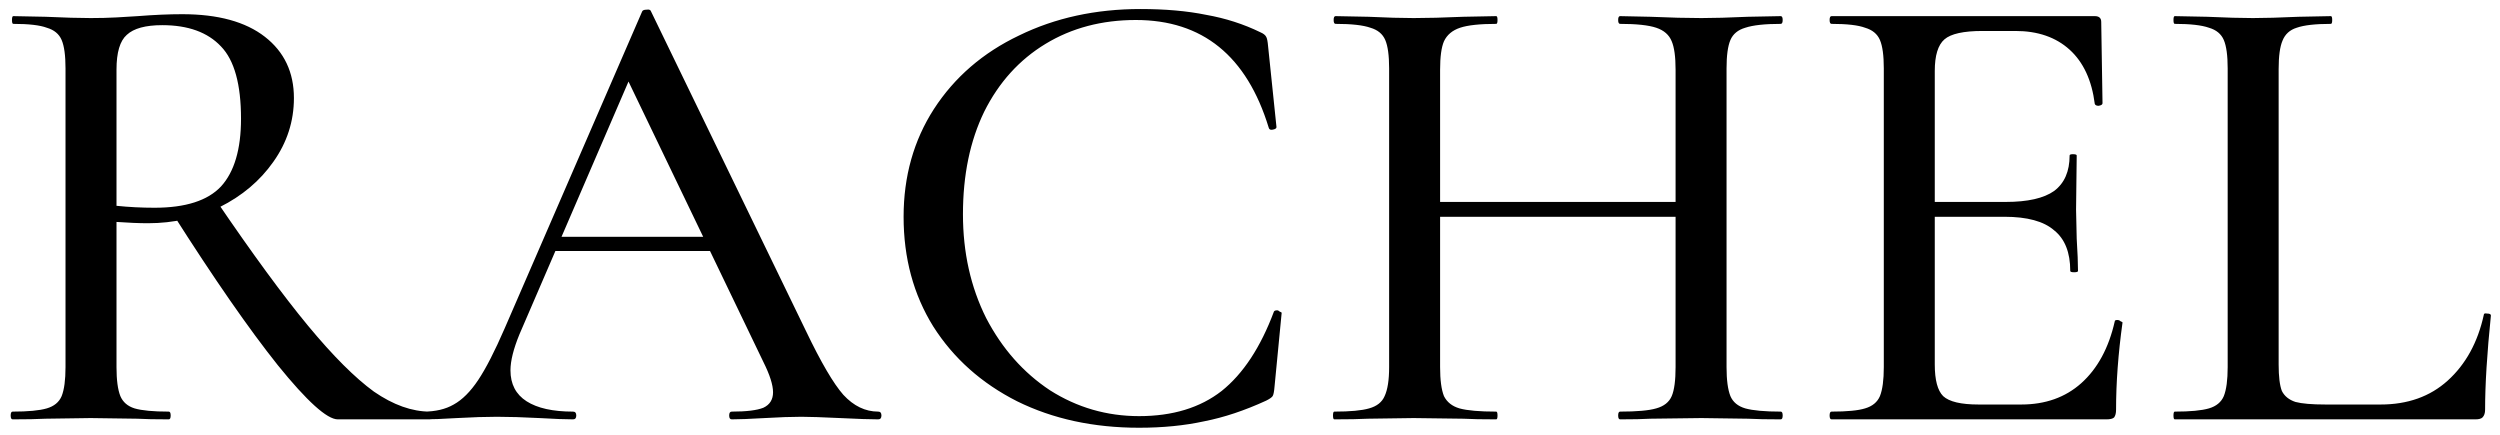 <?xml version="1.0" encoding="UTF-8"?> <svg xmlns="http://www.w3.org/2000/svg" width="155" height="27" viewBox="0 0 155 27" fill="none"><path d="M20.942 26C20.276 26 19.036 24.88 17.223 22.64C15.436 20.4 13.262 17.267 10.703 13.24L13.383 12.4C15.649 15.733 17.556 18.333 19.102 20.2C20.649 22.067 22.009 23.427 23.183 24.28C24.383 25.107 25.543 25.52 26.663 25.52C26.742 25.52 26.782 25.6 26.782 25.76C26.782 25.92 26.742 26 26.663 26H20.942ZM11.303 0.88C13.516 0.88 15.223 1.347 16.422 2.28C17.622 3.213 18.223 4.48 18.223 6.08C18.223 7.52 17.796 8.84 16.942 10.04C16.116 11.213 15.009 12.147 13.623 12.84C12.236 13.507 10.756 13.84 9.182 13.84C8.623 13.84 7.969 13.813 7.223 13.76V22.76C7.223 23.56 7.303 24.16 7.463 24.56C7.622 24.933 7.916 25.187 8.342 25.32C8.796 25.453 9.502 25.52 10.463 25.52C10.543 25.52 10.582 25.6 10.582 25.76C10.582 25.92 10.543 26 10.463 26C9.636 26 8.982 25.987 8.502 25.96L5.622 25.92L2.822 25.96C2.316 25.987 1.636 26 0.782 26C0.703 26 0.662 25.92 0.662 25.76C0.662 25.6 0.703 25.52 0.782 25.52C1.742 25.52 2.449 25.453 2.902 25.32C3.356 25.187 3.663 24.933 3.822 24.56C3.982 24.16 4.062 23.56 4.062 22.76V4.24C4.062 3.44 3.982 2.853 3.822 2.48C3.663 2.107 3.356 1.853 2.902 1.72C2.476 1.56 1.782 1.48 0.823 1.48C0.769 1.48 0.743 1.4 0.743 1.24C0.743 1.08 0.769 1 0.823 1L2.822 1.04C3.996 1.093 4.929 1.12 5.622 1.12C6.183 1.12 6.716 1.107 7.223 1.08C7.729 1.053 8.169 1.027 8.543 1C9.556 0.92 10.476 0.88 11.303 0.88ZM14.943 7.36C14.943 5.227 14.529 3.733 13.703 2.88C12.876 2 11.662 1.56 10.062 1.56C9.023 1.56 8.289 1.76 7.862 2.16C7.436 2.533 7.223 3.253 7.223 4.32V12.76C7.996 12.84 8.783 12.88 9.582 12.88C11.502 12.88 12.876 12.44 13.703 11.56C14.529 10.653 14.943 9.253 14.943 7.36ZM34.249 14.68H45.129L45.409 15.56H33.769L34.249 14.68ZM54.449 25.52C54.582 25.52 54.649 25.6 54.649 25.76C54.649 25.92 54.582 26 54.449 26C53.942 26 53.156 25.973 52.089 25.92C50.969 25.867 50.169 25.84 49.689 25.84C49.076 25.84 48.316 25.867 47.409 25.92C46.502 25.973 45.822 26 45.369 26C45.262 26 45.209 25.92 45.209 25.76C45.209 25.6 45.262 25.52 45.369 25.52C46.276 25.52 46.929 25.44 47.329 25.28C47.729 25.093 47.929 24.773 47.929 24.32C47.929 23.867 47.729 23.24 47.329 22.44L38.729 4.56L40.009 2.64L32.209 20.72C31.836 21.627 31.649 22.373 31.649 22.96C31.649 23.813 31.982 24.453 32.649 24.88C33.316 25.307 34.276 25.52 35.529 25.52C35.662 25.52 35.729 25.6 35.729 25.76C35.729 25.92 35.662 26 35.529 26C35.049 26 34.356 25.973 33.449 25.92C32.436 25.867 31.556 25.84 30.809 25.84C30.116 25.84 29.289 25.867 28.329 25.92C27.476 25.973 26.782 26 26.249 26C26.142 26 26.089 25.92 26.089 25.76C26.089 25.6 26.142 25.52 26.249 25.52C26.996 25.52 27.622 25.373 28.129 25.08C28.662 24.787 29.169 24.28 29.649 23.56C30.129 22.84 30.676 21.773 31.289 20.36L39.809 0.72C39.836 0.64 39.929 0.6 40.089 0.6C40.249 0.573 40.342 0.613 40.369 0.72L49.969 20.52C50.902 22.467 51.676 23.787 52.289 24.48C52.929 25.173 53.649 25.52 54.449 25.52ZM70.703 0.56C72.249 0.56 73.609 0.68 74.782 0.92C75.983 1.133 77.103 1.493 78.142 2C78.329 2.08 78.449 2.173 78.502 2.28C78.556 2.36 78.596 2.56 78.623 2.88L79.142 7.88C79.142 7.96 79.062 8.013 78.903 8.04C78.769 8.067 78.689 8.027 78.662 7.92C77.302 3.467 74.556 1.24 70.422 1.24C68.316 1.24 66.449 1.733 64.823 2.72C63.196 3.707 61.929 5.107 61.023 6.92C60.142 8.733 59.703 10.853 59.703 13.28C59.703 15.653 60.182 17.8 61.142 19.72C62.129 21.613 63.449 23.107 65.103 24.2C66.782 25.267 68.623 25.8 70.623 25.8C72.703 25.8 74.409 25.28 75.743 24.24C77.076 23.173 78.156 21.533 78.983 19.32C79.009 19.267 79.076 19.24 79.183 19.24C79.236 19.24 79.289 19.267 79.343 19.32C79.422 19.347 79.463 19.373 79.463 19.4L79.022 23.96C78.996 24.28 78.956 24.48 78.903 24.56C78.849 24.64 78.716 24.733 78.502 24.84C77.169 25.453 75.889 25.88 74.662 26.12C73.436 26.387 72.089 26.52 70.623 26.52C67.796 26.52 65.276 25.973 63.062 24.88C60.849 23.76 59.116 22.213 57.862 20.24C56.636 18.267 56.023 16 56.023 13.44C56.023 10.933 56.649 8.707 57.903 6.76C59.182 4.787 60.943 3.267 63.182 2.2C65.422 1.107 67.929 0.56 70.703 0.56ZM103.886 4.32C103.886 3.52 103.806 2.933 103.646 2.56C103.486 2.16 103.166 1.88 102.686 1.72C102.206 1.56 101.46 1.48 100.446 1.48C100.366 1.48 100.326 1.4 100.326 1.24C100.326 1.08 100.366 1 100.446 1L102.326 1.04C103.553 1.093 104.606 1.12 105.486 1.12C106.233 1.12 107.193 1.093 108.366 1.04L110.406 1C110.486 1 110.526 1.08 110.526 1.24C110.526 1.4 110.486 1.48 110.406 1.48C109.42 1.48 108.686 1.56 108.206 1.72C107.753 1.853 107.446 2.107 107.286 2.48C107.126 2.853 107.046 3.44 107.046 4.24V22.76C107.046 23.56 107.126 24.16 107.286 24.56C107.446 24.933 107.753 25.187 108.206 25.32C108.686 25.453 109.42 25.52 110.406 25.52C110.486 25.52 110.526 25.6 110.526 25.76C110.526 25.92 110.486 26 110.406 26C109.553 26 108.873 25.987 108.366 25.96L105.486 25.92L102.326 25.96C101.873 25.987 101.246 26 100.446 26C100.366 26 100.326 25.92 100.326 25.76C100.326 25.6 100.366 25.52 100.446 25.52C101.486 25.52 102.233 25.453 102.686 25.32C103.166 25.187 103.486 24.933 103.646 24.56C103.806 24.187 103.886 23.587 103.886 22.76V4.32ZM87.606 12.52H105.286V13.44H87.606V12.52ZM86.126 4.24C86.126 3.44 86.046 2.853 85.886 2.48C85.726 2.107 85.42 1.853 84.966 1.72C84.513 1.56 83.793 1.48 82.806 1.48C82.726 1.48 82.686 1.4 82.686 1.24C82.686 1.08 82.726 1 82.806 1L84.846 1.04C85.966 1.093 86.9 1.12 87.646 1.12C88.473 1.12 89.5 1.093 90.726 1.04L92.766 1C92.82 1 92.846 1.08 92.846 1.24C92.846 1.4 92.82 1.48 92.766 1.48C91.753 1.48 91.006 1.56 90.526 1.72C90.046 1.88 89.713 2.16 89.526 2.56C89.366 2.933 89.286 3.52 89.286 4.32V22.76C89.286 23.56 89.366 24.16 89.526 24.56C89.713 24.933 90.033 25.187 90.486 25.32C90.966 25.453 91.726 25.52 92.766 25.52C92.82 25.52 92.846 25.6 92.846 25.76C92.846 25.92 92.82 26 92.766 26C91.886 26 91.206 25.987 90.726 25.96L87.646 25.92L84.806 25.96C84.3 25.987 83.606 26 82.726 26C82.673 26 82.646 25.92 82.646 25.76C82.646 25.6 82.673 25.52 82.726 25.52C83.713 25.52 84.433 25.453 84.886 25.32C85.366 25.187 85.686 24.933 85.846 24.56C86.033 24.16 86.126 23.56 86.126 22.76V4.24ZM113.556 26C113.476 26 113.436 25.92 113.436 25.76C113.436 25.6 113.476 25.52 113.556 25.52C114.516 25.52 115.209 25.453 115.636 25.32C116.089 25.187 116.396 24.933 116.556 24.56C116.716 24.16 116.796 23.56 116.796 22.76V4.24C116.796 3.44 116.716 2.853 116.556 2.48C116.396 2.107 116.089 1.853 115.636 1.72C115.209 1.56 114.516 1.48 113.556 1.48C113.476 1.48 113.436 1.4 113.436 1.24C113.436 1.08 113.476 1 113.556 1H129.876C130.143 1 130.276 1.12 130.276 1.36L130.356 6.4C130.356 6.48 130.276 6.533 130.116 6.56C129.983 6.56 129.903 6.52 129.876 6.44C129.689 4.973 129.169 3.853 128.316 3.08C127.463 2.307 126.343 1.92 124.956 1.92H122.916C121.743 1.92 120.956 2.093 120.556 2.44C120.156 2.787 119.956 3.44 119.956 4.4V22.6C119.956 23.56 120.129 24.213 120.476 24.56C120.849 24.907 121.583 25.08 122.676 25.08H125.316C126.809 25.08 128.049 24.64 129.036 23.76C130.049 22.853 130.743 21.573 131.116 19.92C131.116 19.867 131.169 19.84 131.276 19.84C131.356 19.84 131.423 19.867 131.476 19.92C131.556 19.947 131.596 19.973 131.596 20C131.329 21.92 131.196 23.72 131.196 25.4C131.196 25.613 131.156 25.773 131.076 25.88C130.996 25.96 130.836 26 130.596 26H113.556ZM128.356 16.8C128.356 15.653 128.023 14.813 127.356 14.28C126.716 13.72 125.689 13.44 124.276 13.44H118.436V12.52H124.356C125.716 12.52 126.716 12.293 127.356 11.84C127.996 11.36 128.316 10.627 128.316 9.64C128.316 9.587 128.383 9.56 128.516 9.56C128.676 9.56 128.756 9.587 128.756 9.64L128.716 13L128.756 14.8C128.809 15.653 128.836 16.32 128.836 16.8C128.836 16.853 128.756 16.88 128.596 16.88C128.436 16.88 128.356 16.853 128.356 16.8ZM141.276 22.6C141.276 23.347 141.342 23.893 141.476 24.24C141.636 24.56 141.916 24.787 142.316 24.92C142.716 25.027 143.342 25.08 144.196 25.08H147.596C149.276 25.08 150.662 24.587 151.756 23.6C152.876 22.587 153.622 21.227 153.996 19.52C153.996 19.44 154.062 19.413 154.196 19.44C154.356 19.44 154.436 19.48 154.436 19.56C154.196 21.907 154.076 23.853 154.076 25.4C154.076 25.613 154.022 25.773 153.916 25.88C153.836 25.96 153.689 26 153.476 26H134.836C134.782 26 134.756 25.92 134.756 25.76C134.756 25.6 134.782 25.52 134.836 25.52C135.796 25.52 136.502 25.453 136.956 25.32C137.409 25.187 137.716 24.933 137.876 24.56C138.036 24.16 138.116 23.56 138.116 22.76V4.24C138.116 3.44 138.036 2.853 137.876 2.48C137.716 2.107 137.409 1.853 136.956 1.72C136.502 1.56 135.796 1.48 134.836 1.48C134.782 1.48 134.756 1.4 134.756 1.24C134.756 1.08 134.782 1 134.836 1L136.836 1.04C138.009 1.093 138.956 1.12 139.676 1.12C140.396 1.12 141.342 1.093 142.516 1.04L144.516 1C144.569 1 144.596 1.08 144.596 1.24C144.596 1.4 144.569 1.48 144.516 1.48C143.556 1.48 142.849 1.56 142.396 1.72C141.969 1.853 141.676 2.12 141.516 2.52C141.356 2.893 141.276 3.48 141.276 4.28V22.6Z" fill="black"></path></svg> 